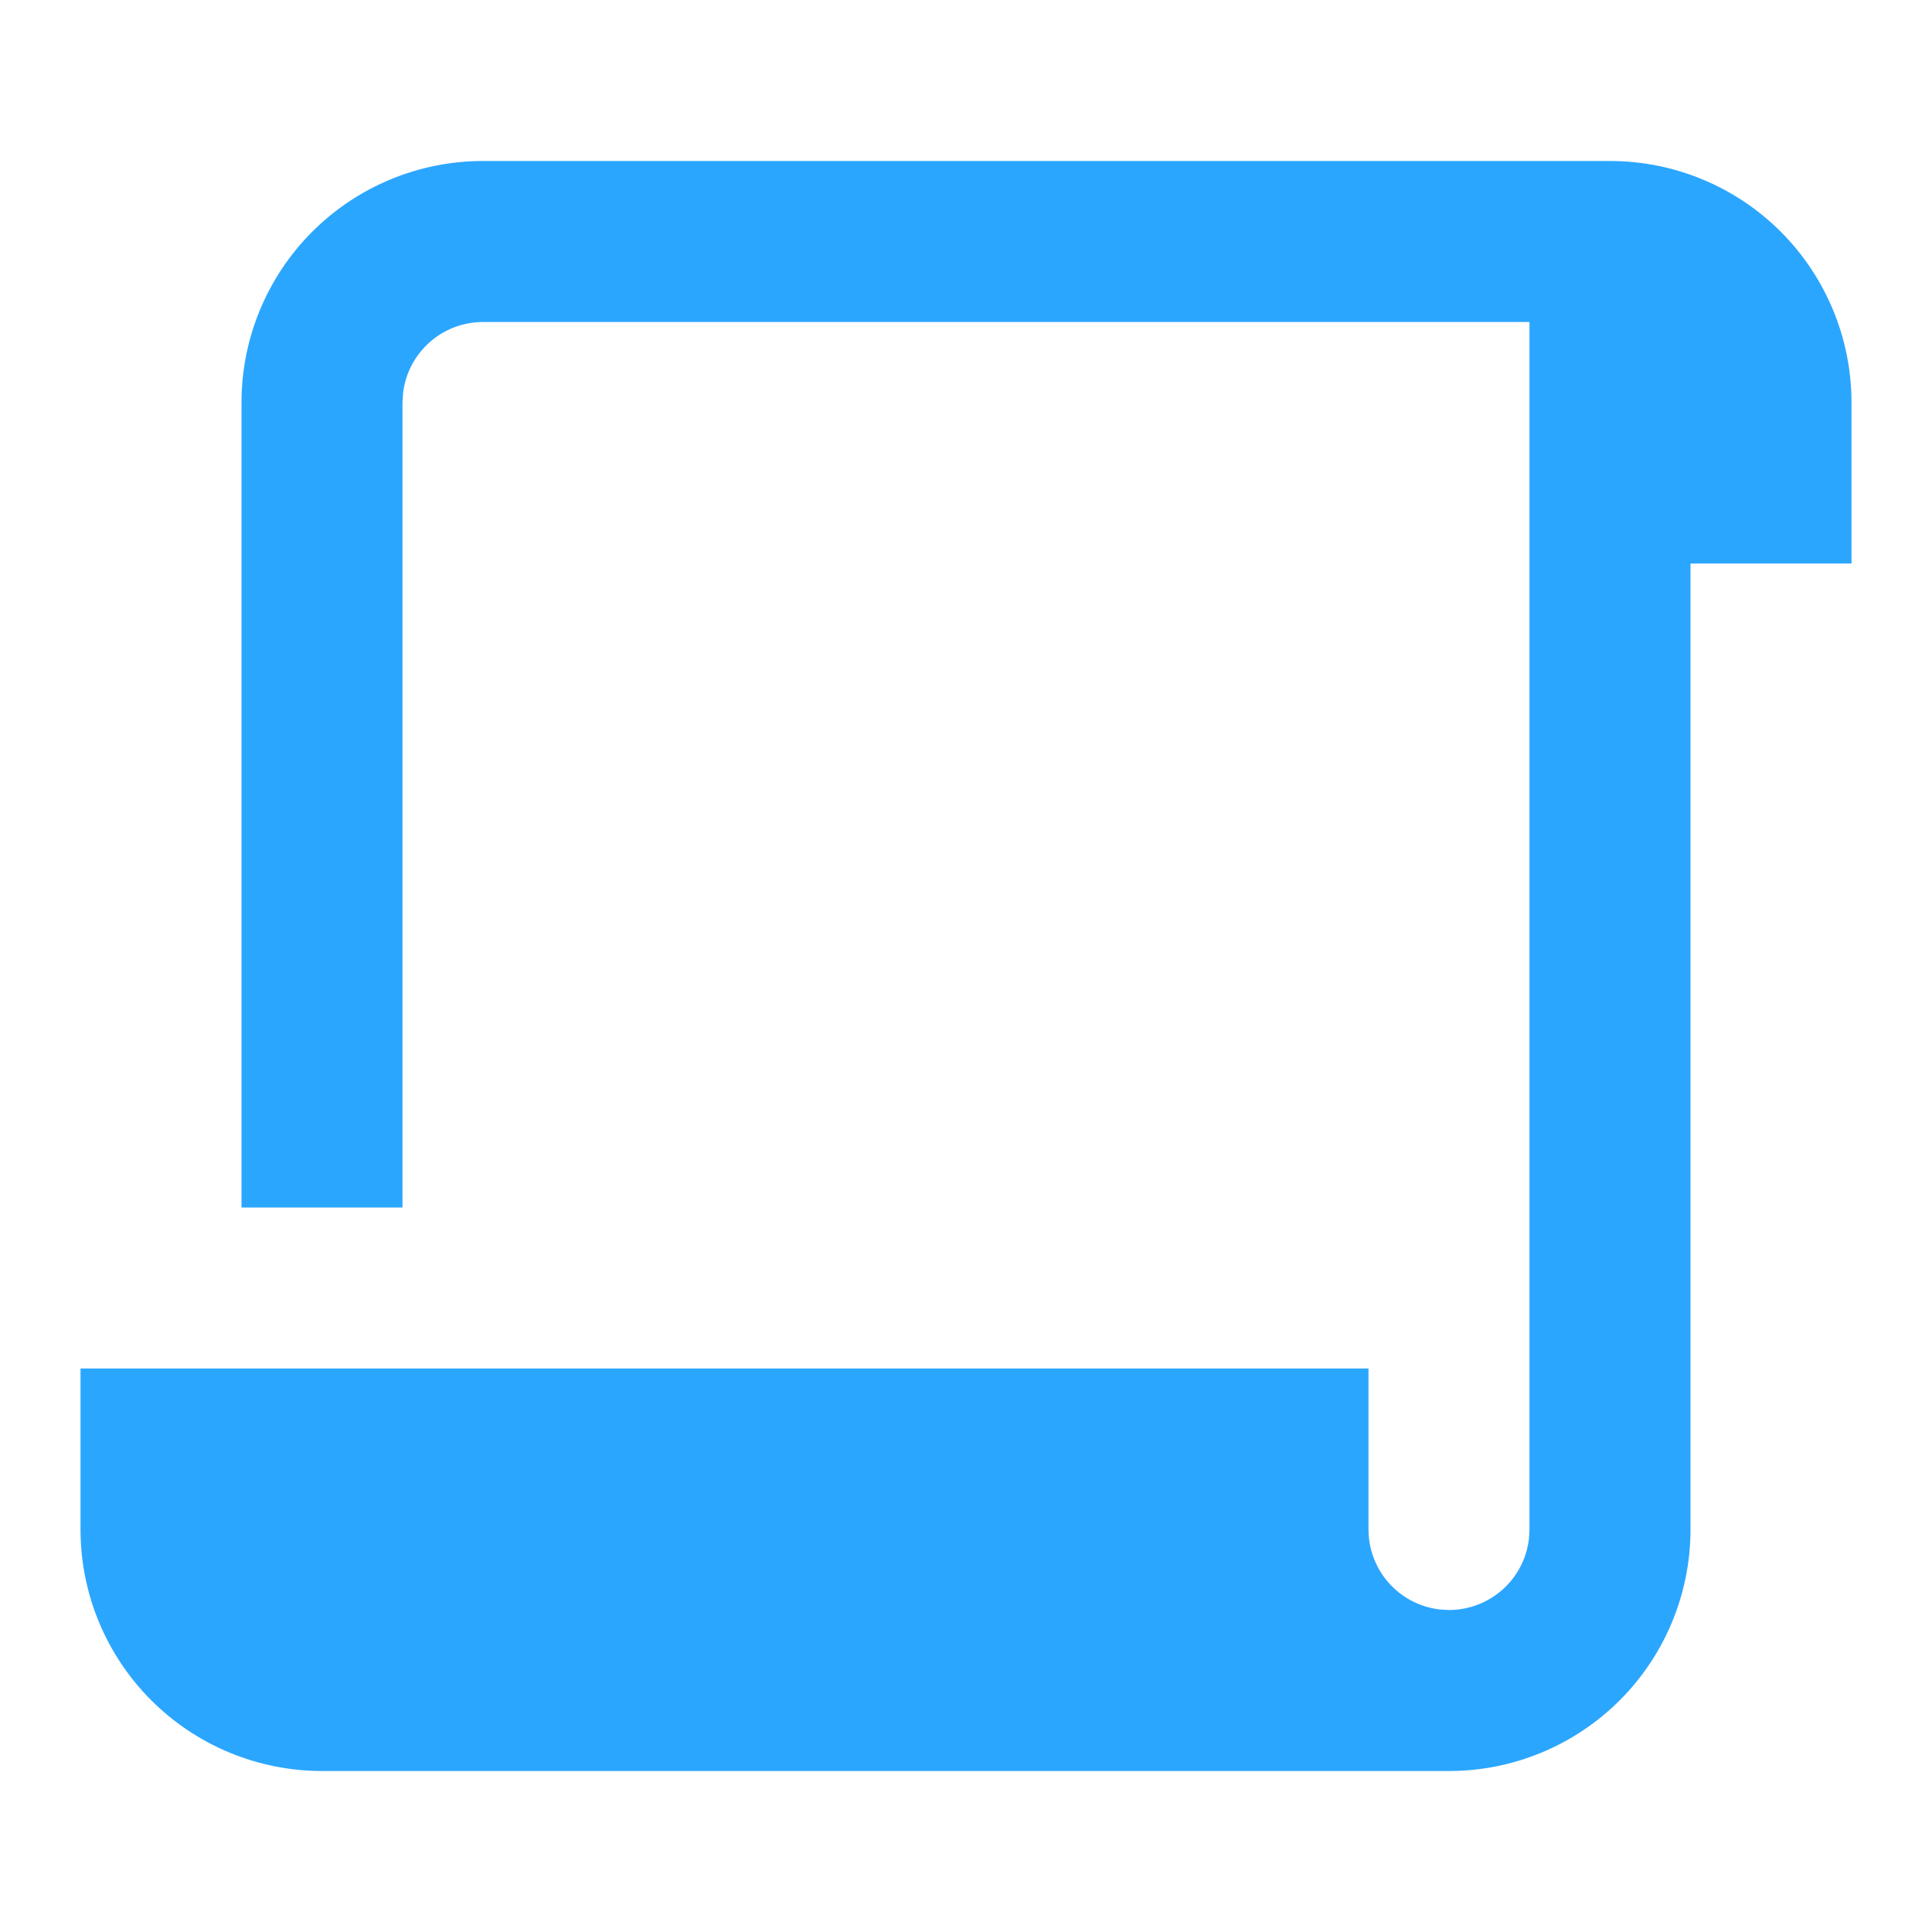 <?xml version="1.0" encoding="UTF-8"?> <svg xmlns="http://www.w3.org/2000/svg" width="64" height="64" viewBox="0 0 64 64" fill="none"> <path d="M53.333 5.333C55.455 5.333 57.49 6.176 58.99 7.676C60.49 9.177 61.333 11.212 61.333 13.333V18.667H56V50.667C56 52.788 55.157 54.823 53.657 56.324C52.156 57.824 50.122 58.667 48 58.667H10.666C8.545 58.667 6.51 57.824 5.01 56.324C3.509 54.823 2.667 52.788 2.667 50.667V45.333H45.333V50.667C45.333 51.32 45.573 51.95 46.007 52.438C46.441 52.926 47.039 53.238 47.688 53.315L48 53.333C48.653 53.333 49.283 53.093 49.772 52.659C50.26 52.225 50.571 51.627 50.648 50.979L50.666 50.667V10.667H16C15.347 10.667 14.716 10.906 14.228 11.341C13.74 11.775 13.428 12.373 13.352 13.021L13.333 13.333V40H8V13.333C8 11.212 8.843 9.177 10.343 7.676C11.843 6.176 13.878 5.333 16 5.333H53.333Z" fill="#2BA6FF"></path> </svg> 